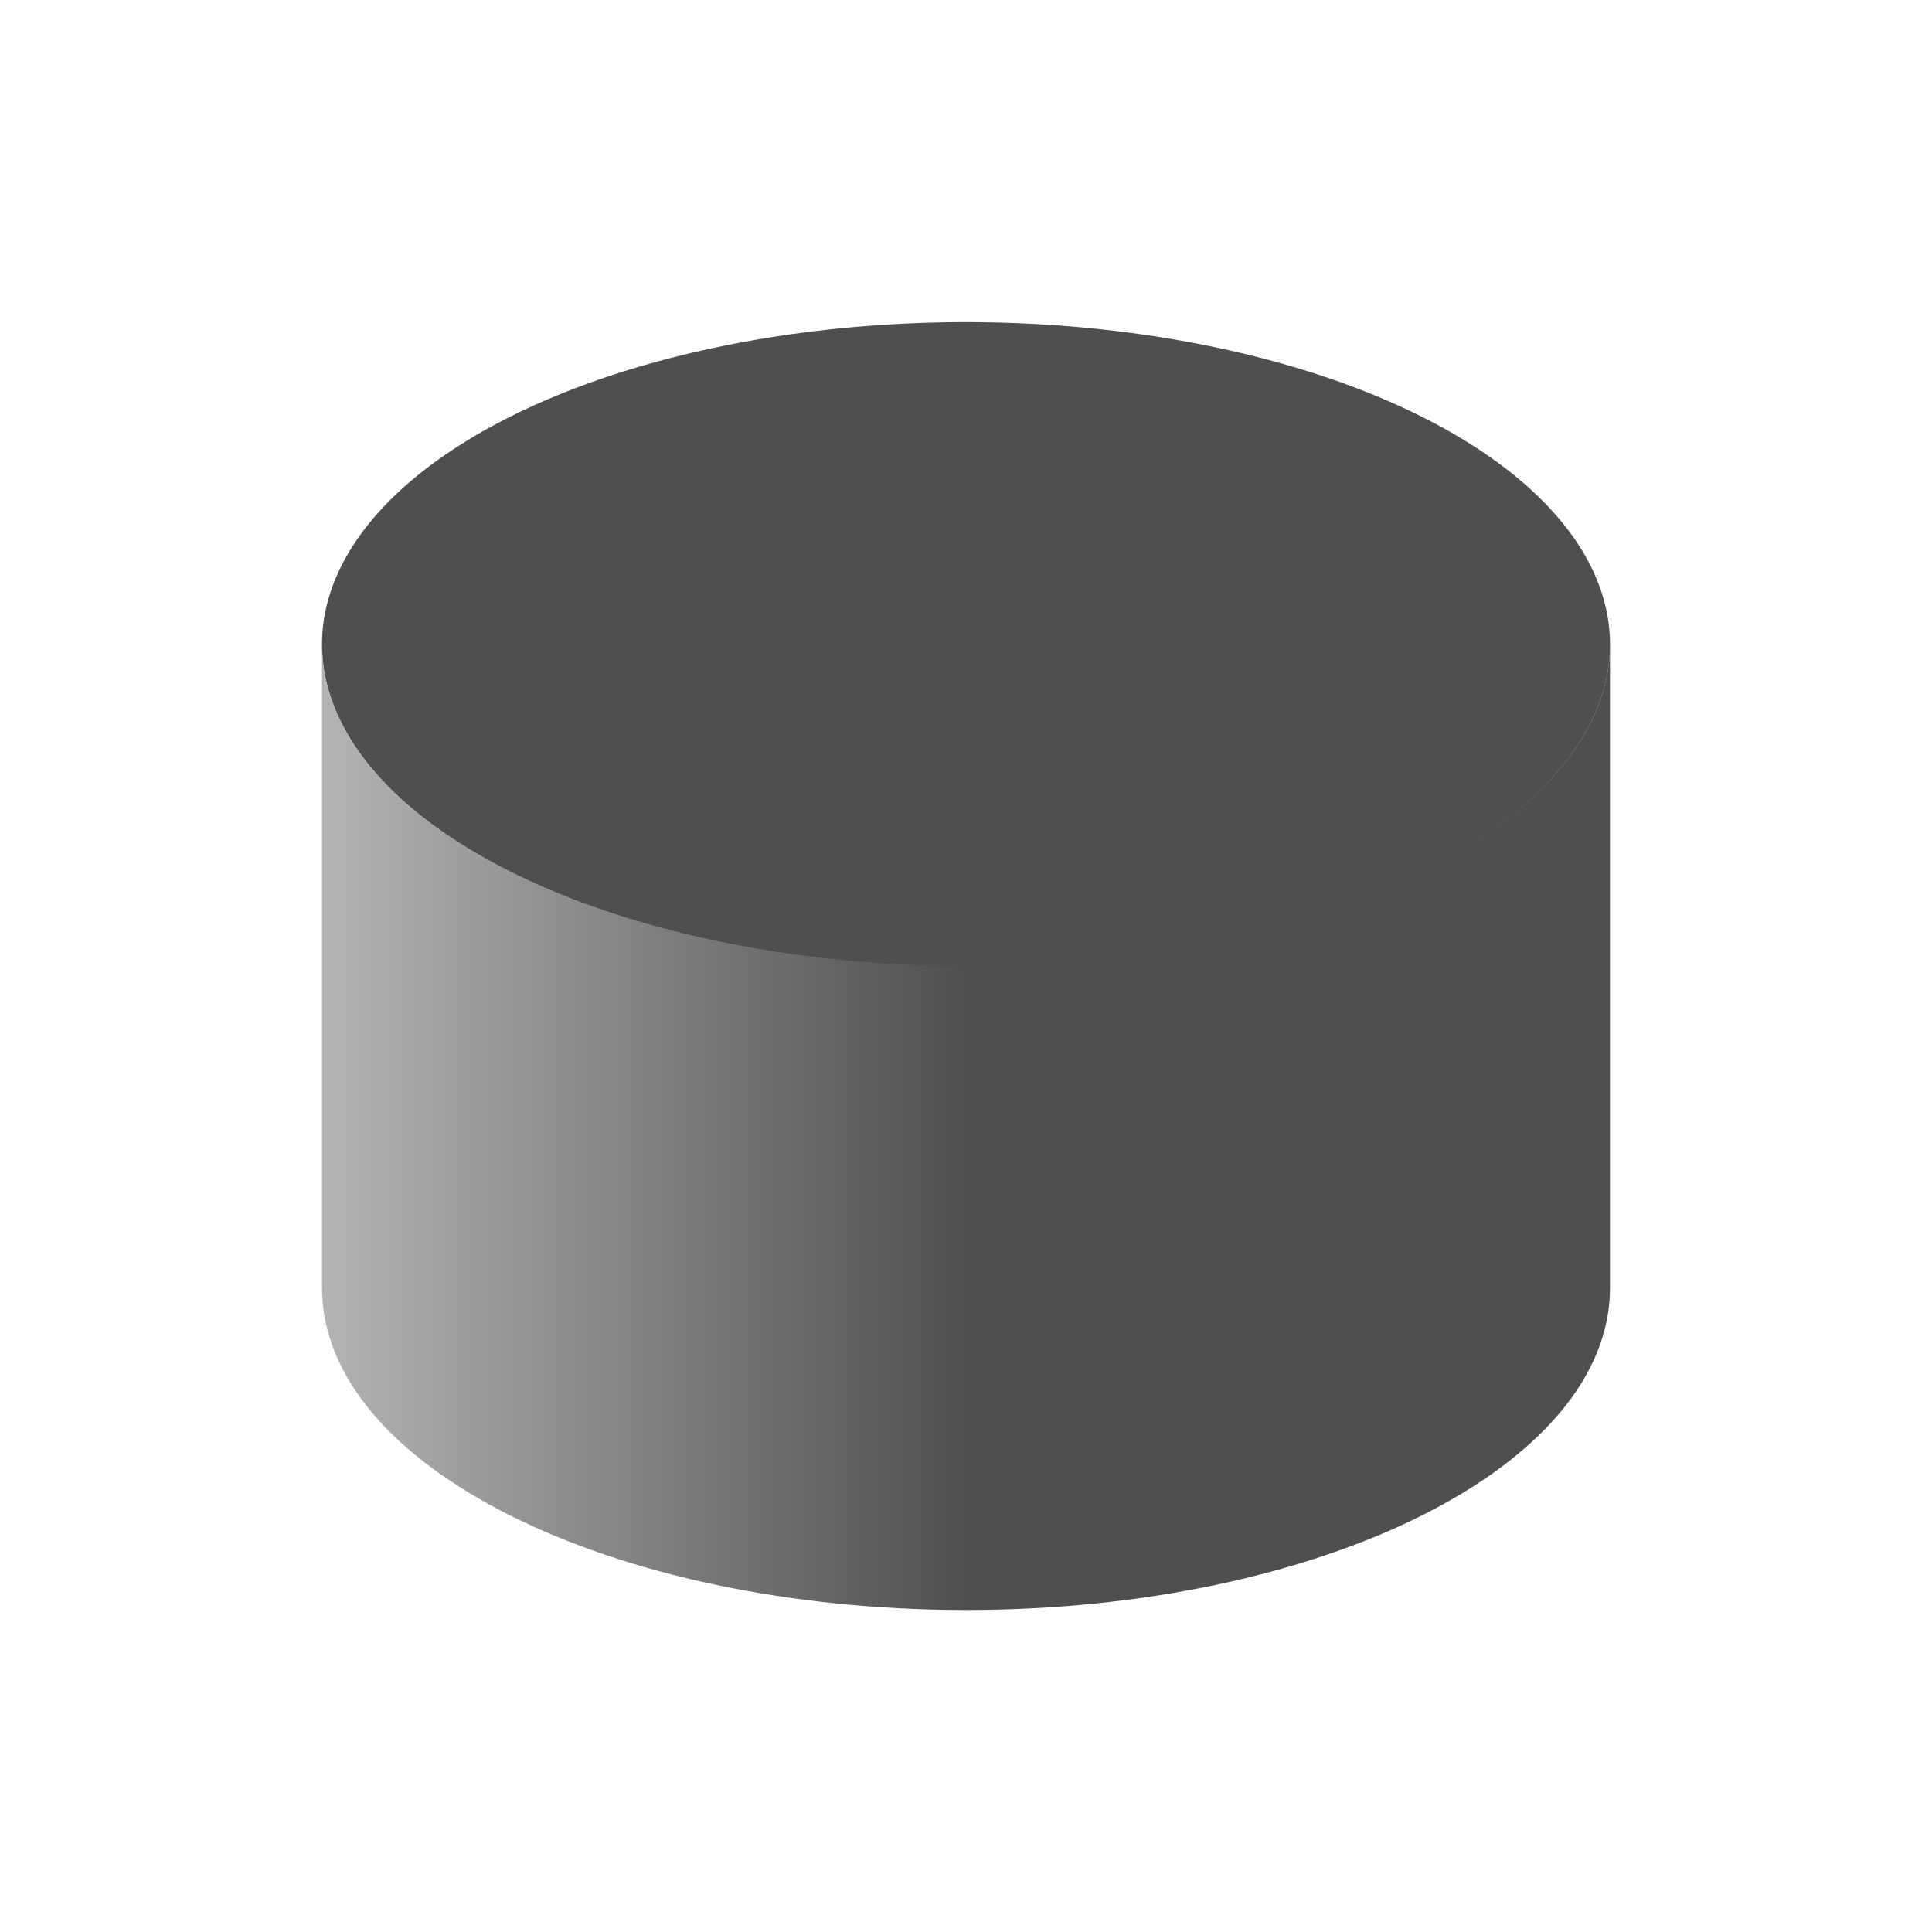 <svg xmlns="http://www.w3.org/2000/svg" viewBox="0 0 24 24">
 <defs>
  <linearGradient id="0" x1="3" x2="11" gradientUnits="userSpaceOnUse">
   <stop stop-color="#b3b3b3"/>
   <stop offset="1" stop-color="#4d4d4d"/>
  </linearGradient>
 </defs>
 <g transform="translate(1-1029.362)" color="#000">
  <path d="m20 12a8 6 0 1 1 -16 0 8 6 0 1 1 16 0" transform="matrix(1 0 0 .667-1 1029.362)" opacity=".987" fill="#4d4d4d"/>
  <path d="m3 1037.362v8c0 2.209 3.582 4 8 4 4.418 0 8-1.791 8-4v-8c0 2.209-3.582 4-8 4-4.418 0-8-1.791-8-4" opacity=".987" fill="url(#0)"/>
 </g>
</svg>

